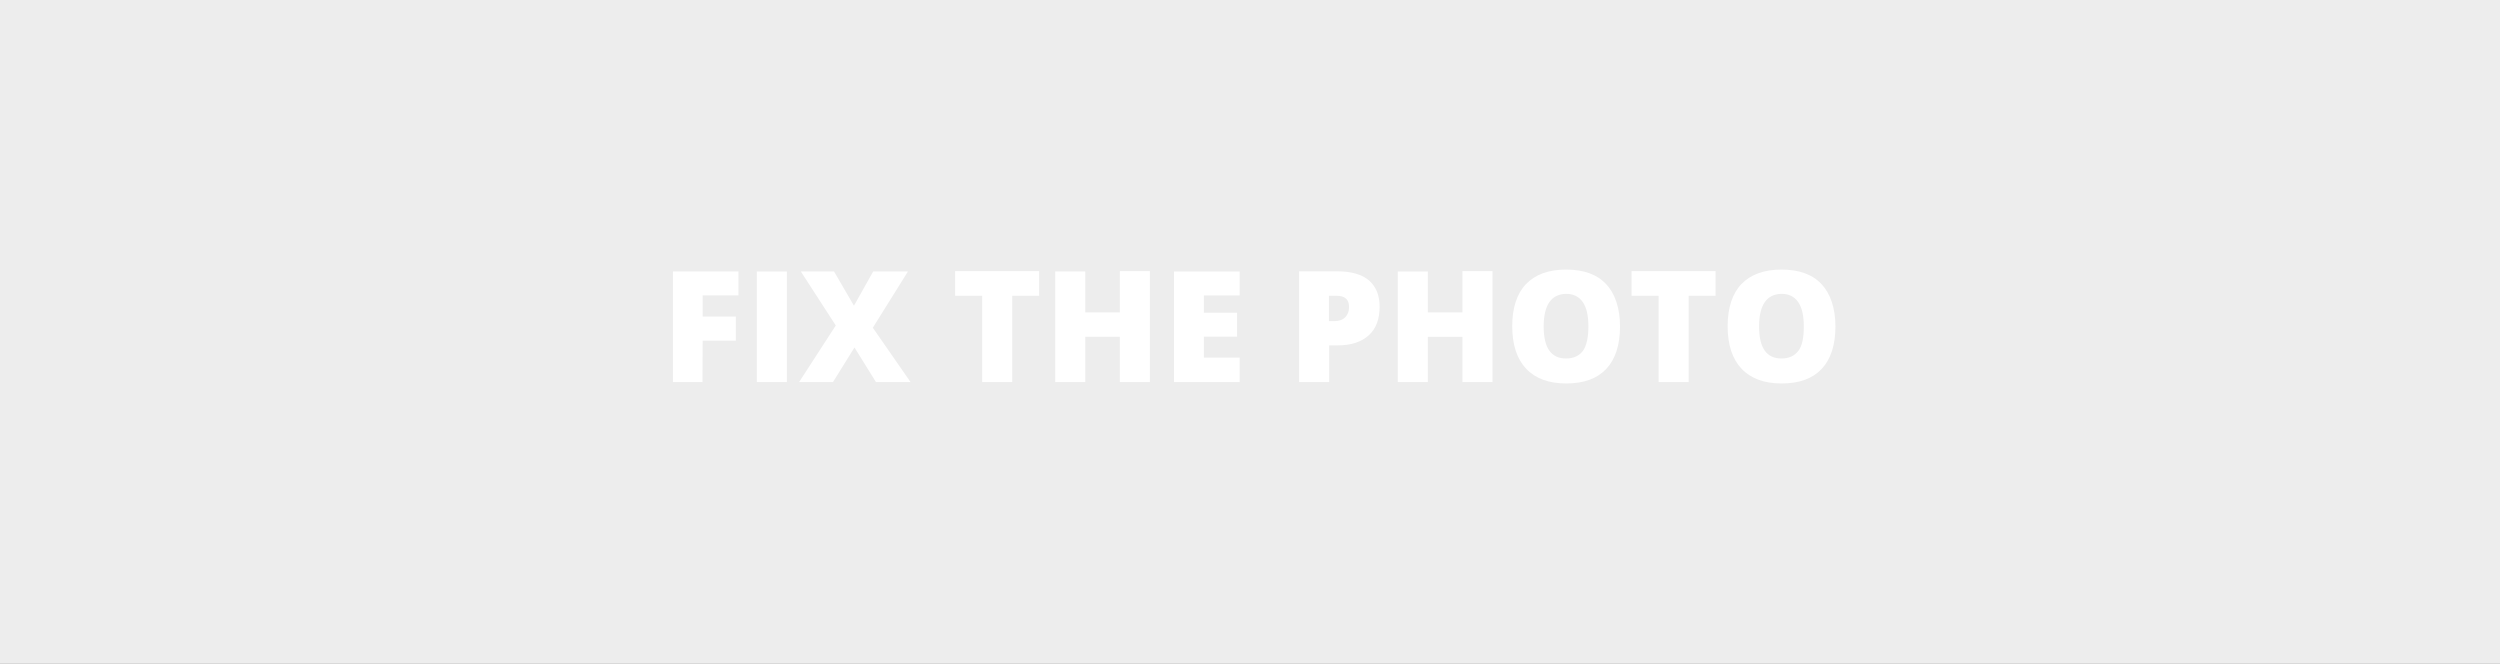 <?xml version="1.0" encoding="utf-8"?>
<!-- Generator: Adobe Illustrator 21.0.0, SVG Export Plug-In . SVG Version: 6.00 Build 0)  -->
<svg version="1.1" id="Слой_1" xmlns="http://www.w3.org/2000/svg" xmlns:xlink="http://www.w3.org/1999/xlink" x="0px" y="0px"
	 viewBox="0 0 1431 380" style="enable-background:new 0 0 1431 380;" width="1431" height="380" xml:space="preserve">
<rect x="0" y="0" width="1431" height="380" fill="#333333" stroke="none"/>
<style type="text/css">
	.st0{fill:none;}
	.st1{fill:#EDEDED;}
	.st2{enable-background:new    ;}
	.st3{fill:#FFFFFF;}
</style>
<path class="st0" d="M1079.3-109.9"/>
<rect x="-5.4" y="-6.2" class="st1" width="1443.9" height="395.2"/>
<g class="st2">
	<path class="st3" d="M402.1,218.7h-16.9v-63.3h37.5v13.7h-20.5v12.1h19V195h-19L402.1,218.7L402.1,218.7z"/>
	<path class="st3" d="M433.2,218.7v-63.3h17.2v63.3H433.2z"/>
	<path class="st3" d="M521.2,218.7h-19.8l-12.3-19.8l-12.3,19.8h-19.4l21-32.4l-20-30.9h19l11.4,19.6l11-19.6h19.9l-20.1,32.2
		L521.2,218.7z"/>
	<path class="st3" d="M579.4,218.7h-17.2v-49.4h-15.5v-14.1h48.1v14.1h-15.4V218.7z"/>
	<path class="st3" d="M658.2,218.7H641v-25.9h-19.8v25.9H604v-63.3h17.2v23.4H641v-23.6h17.2V218.7z"/>
	<path class="st3" d="M709.6,218.7H672v-63.3h37.6v13.7h-20.5v9.9h19v13.7h-19v12h20.5V218.7z"/>
	<path class="st3" d="M789.7,175.5c0,7.1-2,12.6-6.2,16.4s-10.1,5.8-17.8,5.8h-4.9v21h-17.2v-63.4h21.9c8,0,14.1,1.8,18.1,5.2
		C787.6,164,789.7,169,789.7,175.5z M760.8,183.8h3.1c2.5,0,4.6-0.7,6.1-2.2s2.2-3.4,2.2-5.9c0-4.3-2.4-6.4-7.1-6.4h-4.4v14.5
		L760.8,183.8L760.8,183.8z"/>
	<path class="st3" d="M854.3,218.7h-17.2v-25.9h-19.8v25.9h-17.2v-63.3h17.2v23.4h19.8v-23.6h17.2V218.7z"/>
	<path class="st3" d="M927.3,186.9c0,10.6-2.7,18.8-7.9,24.3c-5.2,5.5-12.8,8.3-22.9,8.3c-9.9,0-17.6-2.8-22.9-8.4
		c-5.3-5.6-8-13.7-8-24.4c0-10.5,2.7-18.7,7.9-24.1s12.8-8.3,22.9-8.3c10.1,0,17.8,2.8,22.9,8.3
		C924.4,167.9,927.3,176.3,927.3,186.9z M883.6,186.9c0,12.3,4.3,18.3,12.8,18.3c4.3,0,7.5-1.5,9.7-4.4c2-2.9,3.1-7.5,3.1-13.9
		s-1.1-11-3.3-14.1s-5.3-4.6-9.5-4.6C887.9,168.4,883.6,174.6,883.6,186.9z"/>
	<path class="st3" d="M966.6,218.7h-17.2v-49.4h-15.5v-14.1H982v14.1h-15.4L966.6,218.7L966.6,218.7z"/>
	<path class="st3" d="M1050.6,186.9c0,10.6-2.7,18.8-7.9,24.3c-5.2,5.5-12.8,8.3-22.9,8.3c-9.9,0-17.6-2.8-22.9-8.4
		c-5.3-5.6-8-13.7-8-24.4c0-10.5,2.7-18.7,7.9-24.1s12.8-8.3,22.9-8.3c10.1,0,17.8,2.8,22.9,8.3
		C1047.7,168,1050.6,176.3,1050.6,186.9z M1006.9,186.9c0,12.3,4.3,18.3,12.8,18.3c4.3,0,7.5-1.5,9.7-4.4s3.1-7.5,3.1-13.9
		s-1.1-11-3.3-14.1c-2.2-3.1-5.3-4.6-9.5-4.6C1011.2,168.4,1006.9,174.6,1006.9,186.9z"/>
</g>
</svg>
